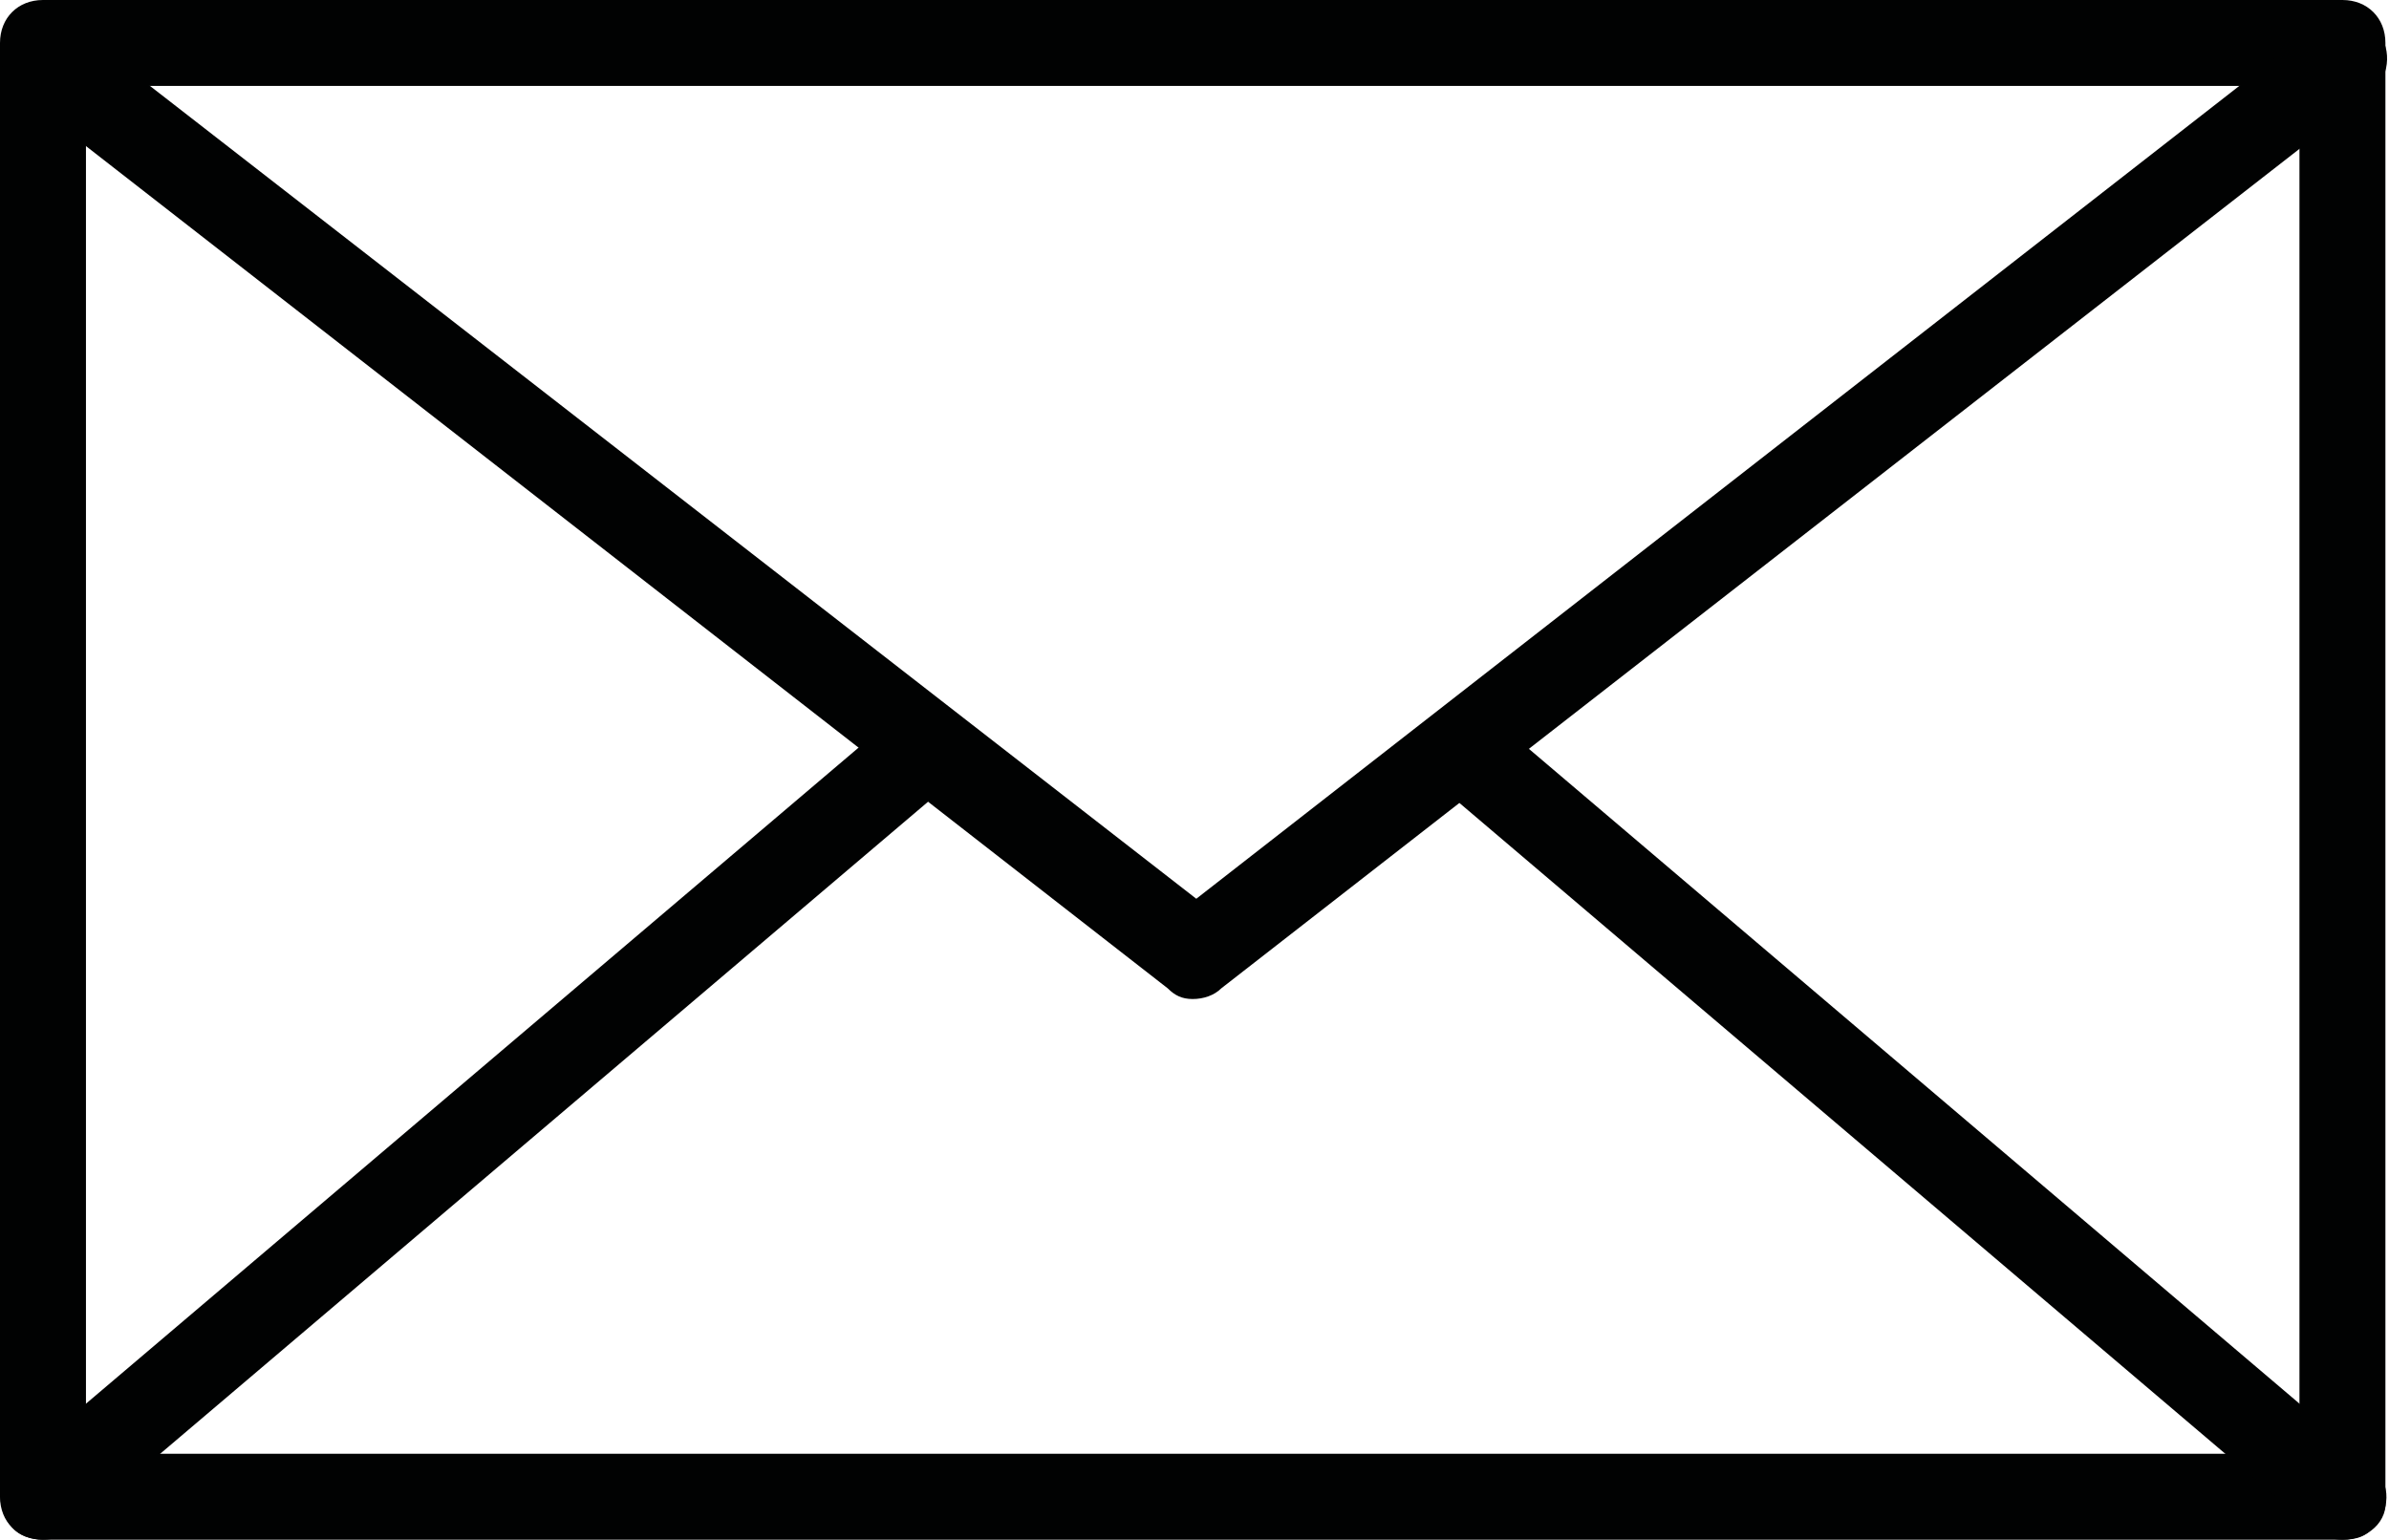 <?xml version="1.0" encoding="utf-8"?>
<!-- Generator: Adobe Illustrator 20.0.0, SVG Export Plug-In . SVG Version: 6.00 Build 0)  -->
<svg version="1.1" id="Ebene_1" xmlns="http://www.w3.org/2000/svg" xmlns:xlink="http://www.w3.org/1999/xlink" x="0px" y="0px"
	 viewBox="0 0 66.7 43" style="enable-background:new 0 0 66.7 43;" xml:space="preserve">
<style type="text/css">
	.st0{fill:#010202;}
</style>
<g>
	<g>
		<path class="st0" d="M65.4,43H1.2C0.5,43,0,42.5,0,41.8V1.2C0,0.5,0.5,0,1.2,0h64.2c0.7,0,1.2,0.5,1.2,1.2v40.6
			C66.7,42.5,66.1,43,65.4,43z M2.4,40.6h61.8V2.4H2.4V40.6z"/>
	</g>
	<g>
		<path class="st0" d="M33.3,27.9c-0.3,0-0.5-0.1-0.7-0.3L0.5,2.6c-0.5-0.4-0.6-1.2-0.2-1.7C0.7,0.4,1.4,0.3,2,0.7l31.4,24.4
			L64.7,0.7c0.5-0.4,1.3-0.3,1.7,0.2c0.4,0.5,0.3,1.3-0.2,1.7l-32.1,25C33.9,27.8,33.6,27.9,33.3,27.9z"/>
	</g>
	<g>
		<path class="st0" d="M65.4,43c-0.3,0-0.6-0.1-0.8-0.3l-24-20.4c-0.5-0.4-0.6-1.2-0.1-1.7c0.4-0.5,1.2-0.6,1.7-0.1l24,20.4
			c0.5,0.4,0.6,1.2,0.1,1.7C66.1,42.9,65.8,43,65.4,43z"/>
	</g>
	<g>
		<path class="st0" d="M1.2,43c-0.3,0-0.7-0.1-0.9-0.4c-0.4-0.5-0.4-1.3,0.1-1.7l23.9-20.3c0.5-0.4,1.3-0.4,1.7,0.1
			c0.4,0.5,0.4,1.3-0.1,1.7L2,42.7C1.8,42.9,1.5,43,1.2,43z"/>
	</g>
</g>
</svg>
